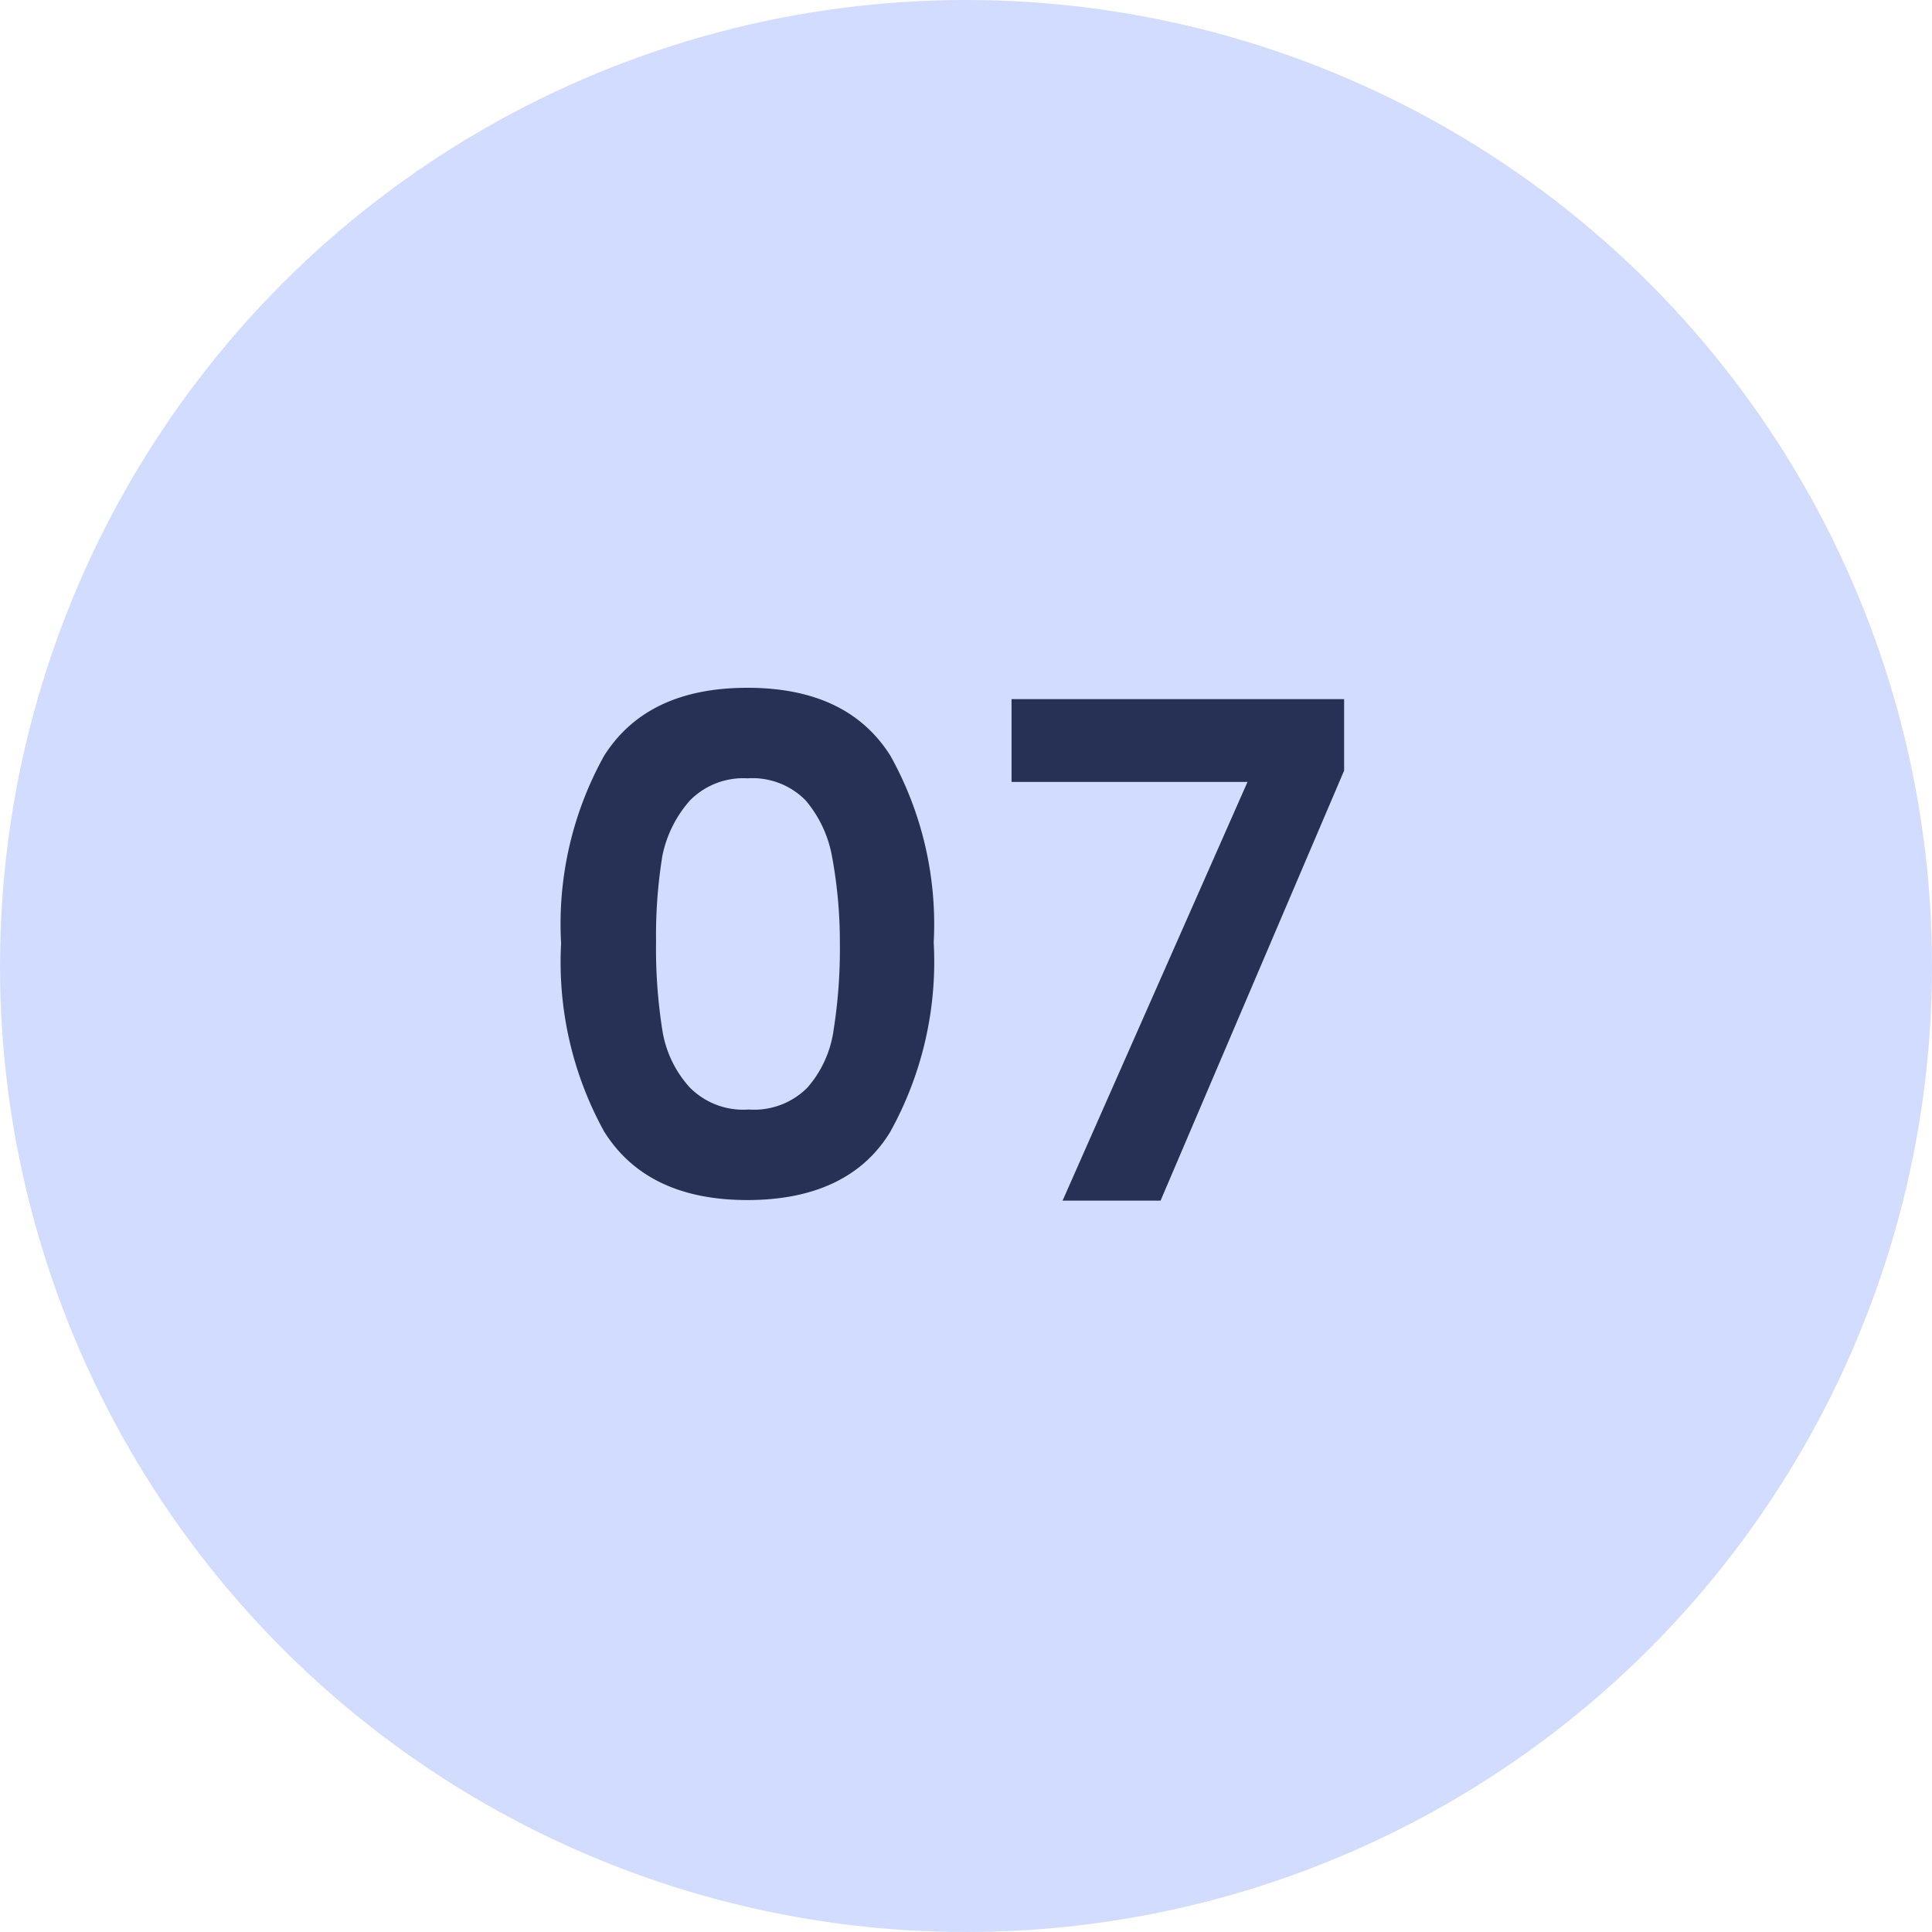 <svg xmlns="http://www.w3.org/2000/svg" viewBox="0 0 70 70"><defs><style>.cls-1,.cls-3{isolation:isolate;}.cls-1{opacity:0.65;}.cls-2{fill:#b8c9ff;}.cls-4{fill:#263155;}</style></defs><g id="Calque_2" data-name="Calque 2"><g id="Calque_1-2" data-name="Calque 1"><g id="Ellipse_71" data-name="Ellipse 71" class="cls-1"><circle class="cls-2" cx="35" cy="35" r="35"/></g><g id="_07" data-name=" 07" class="cls-3"><g class="cls-3"><path class="cls-4" d="M21.89,27.38q1.56-2.46,5.19-2.46t5.18,2.46a12.54,12.54,0,0,1,1.57,6.77A12.7,12.7,0,0,1,32.26,41c-1,1.66-2.77,2.48-5.18,2.48s-4.15-.82-5.19-2.48a12.71,12.71,0,0,1-1.56-6.82A12.54,12.54,0,0,1,21.89,27.38ZM30.14,31A4.32,4.32,0,0,0,29.19,29a2.7,2.7,0,0,0-2.11-.8A2.71,2.71,0,0,0,25,29,4.32,4.32,0,0,0,24,31a18.06,18.06,0,0,0-.23,3.11A19,19,0,0,0,24,37.34,4,4,0,0,0,25,39.41a2.73,2.73,0,0,0,2.13.79,2.72,2.72,0,0,0,2.12-.79,4,4,0,0,0,.95-2.07,18.91,18.91,0,0,0,.23-3.19A17,17,0,0,0,30.14,31Z"/><path class="cls-4" d="M48.7,27.92,42.05,43.5H38.5l6.7-15.17H36.65v-3H48.7Z"/></g></g></g></g></svg>